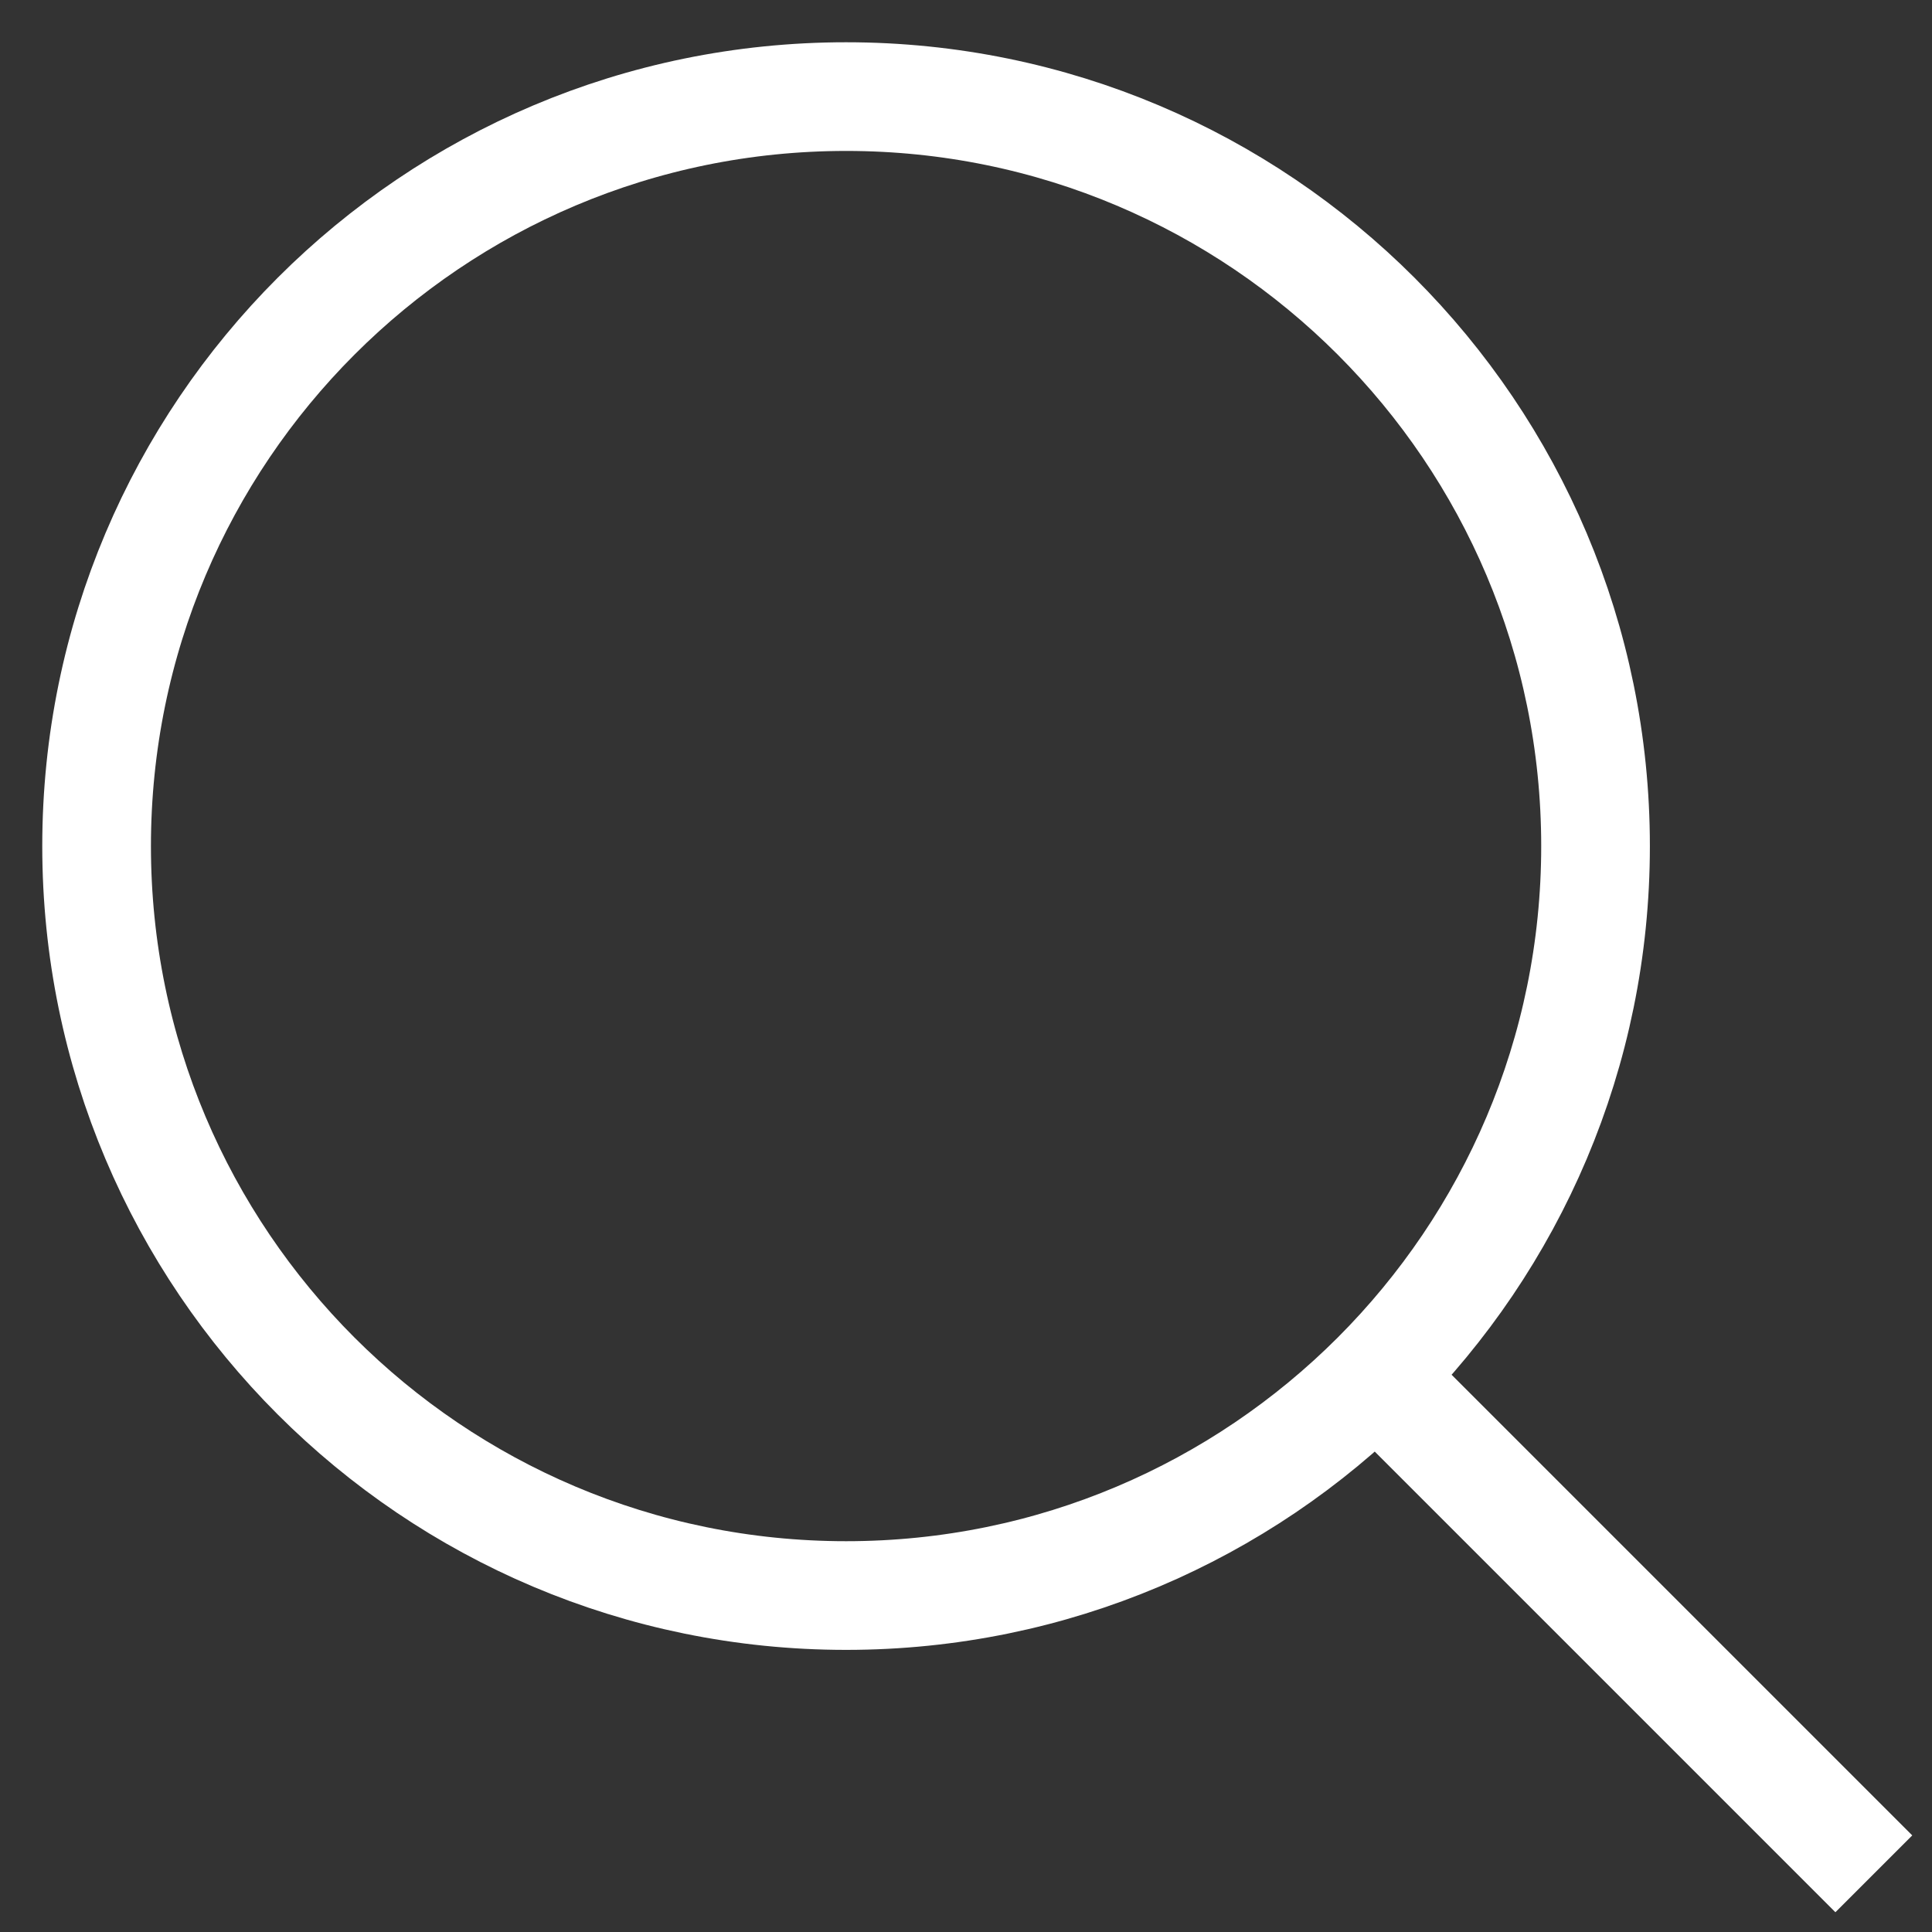 <svg width="20" height="20" viewBox="0 0 20 20" fill="none" xmlns="http://www.w3.org/2000/svg">
<rect x="0" y="0" width="20" height="20" fill="#333333" stroke="none"/>
<path d="M19 19L14.345 14.345M1 8.759C1 4.474 4.474 1 8.759 1C13.044 1 16.517 4.474 16.517 8.759C16.517 13.044 13.044 16.517 8.759 16.517C4.474 16.517 1 13.044 1 8.759Z" stroke="white" stroke-width="1.125" stroke-linecap="square" stroke-linejoin="round"/>
</svg>
